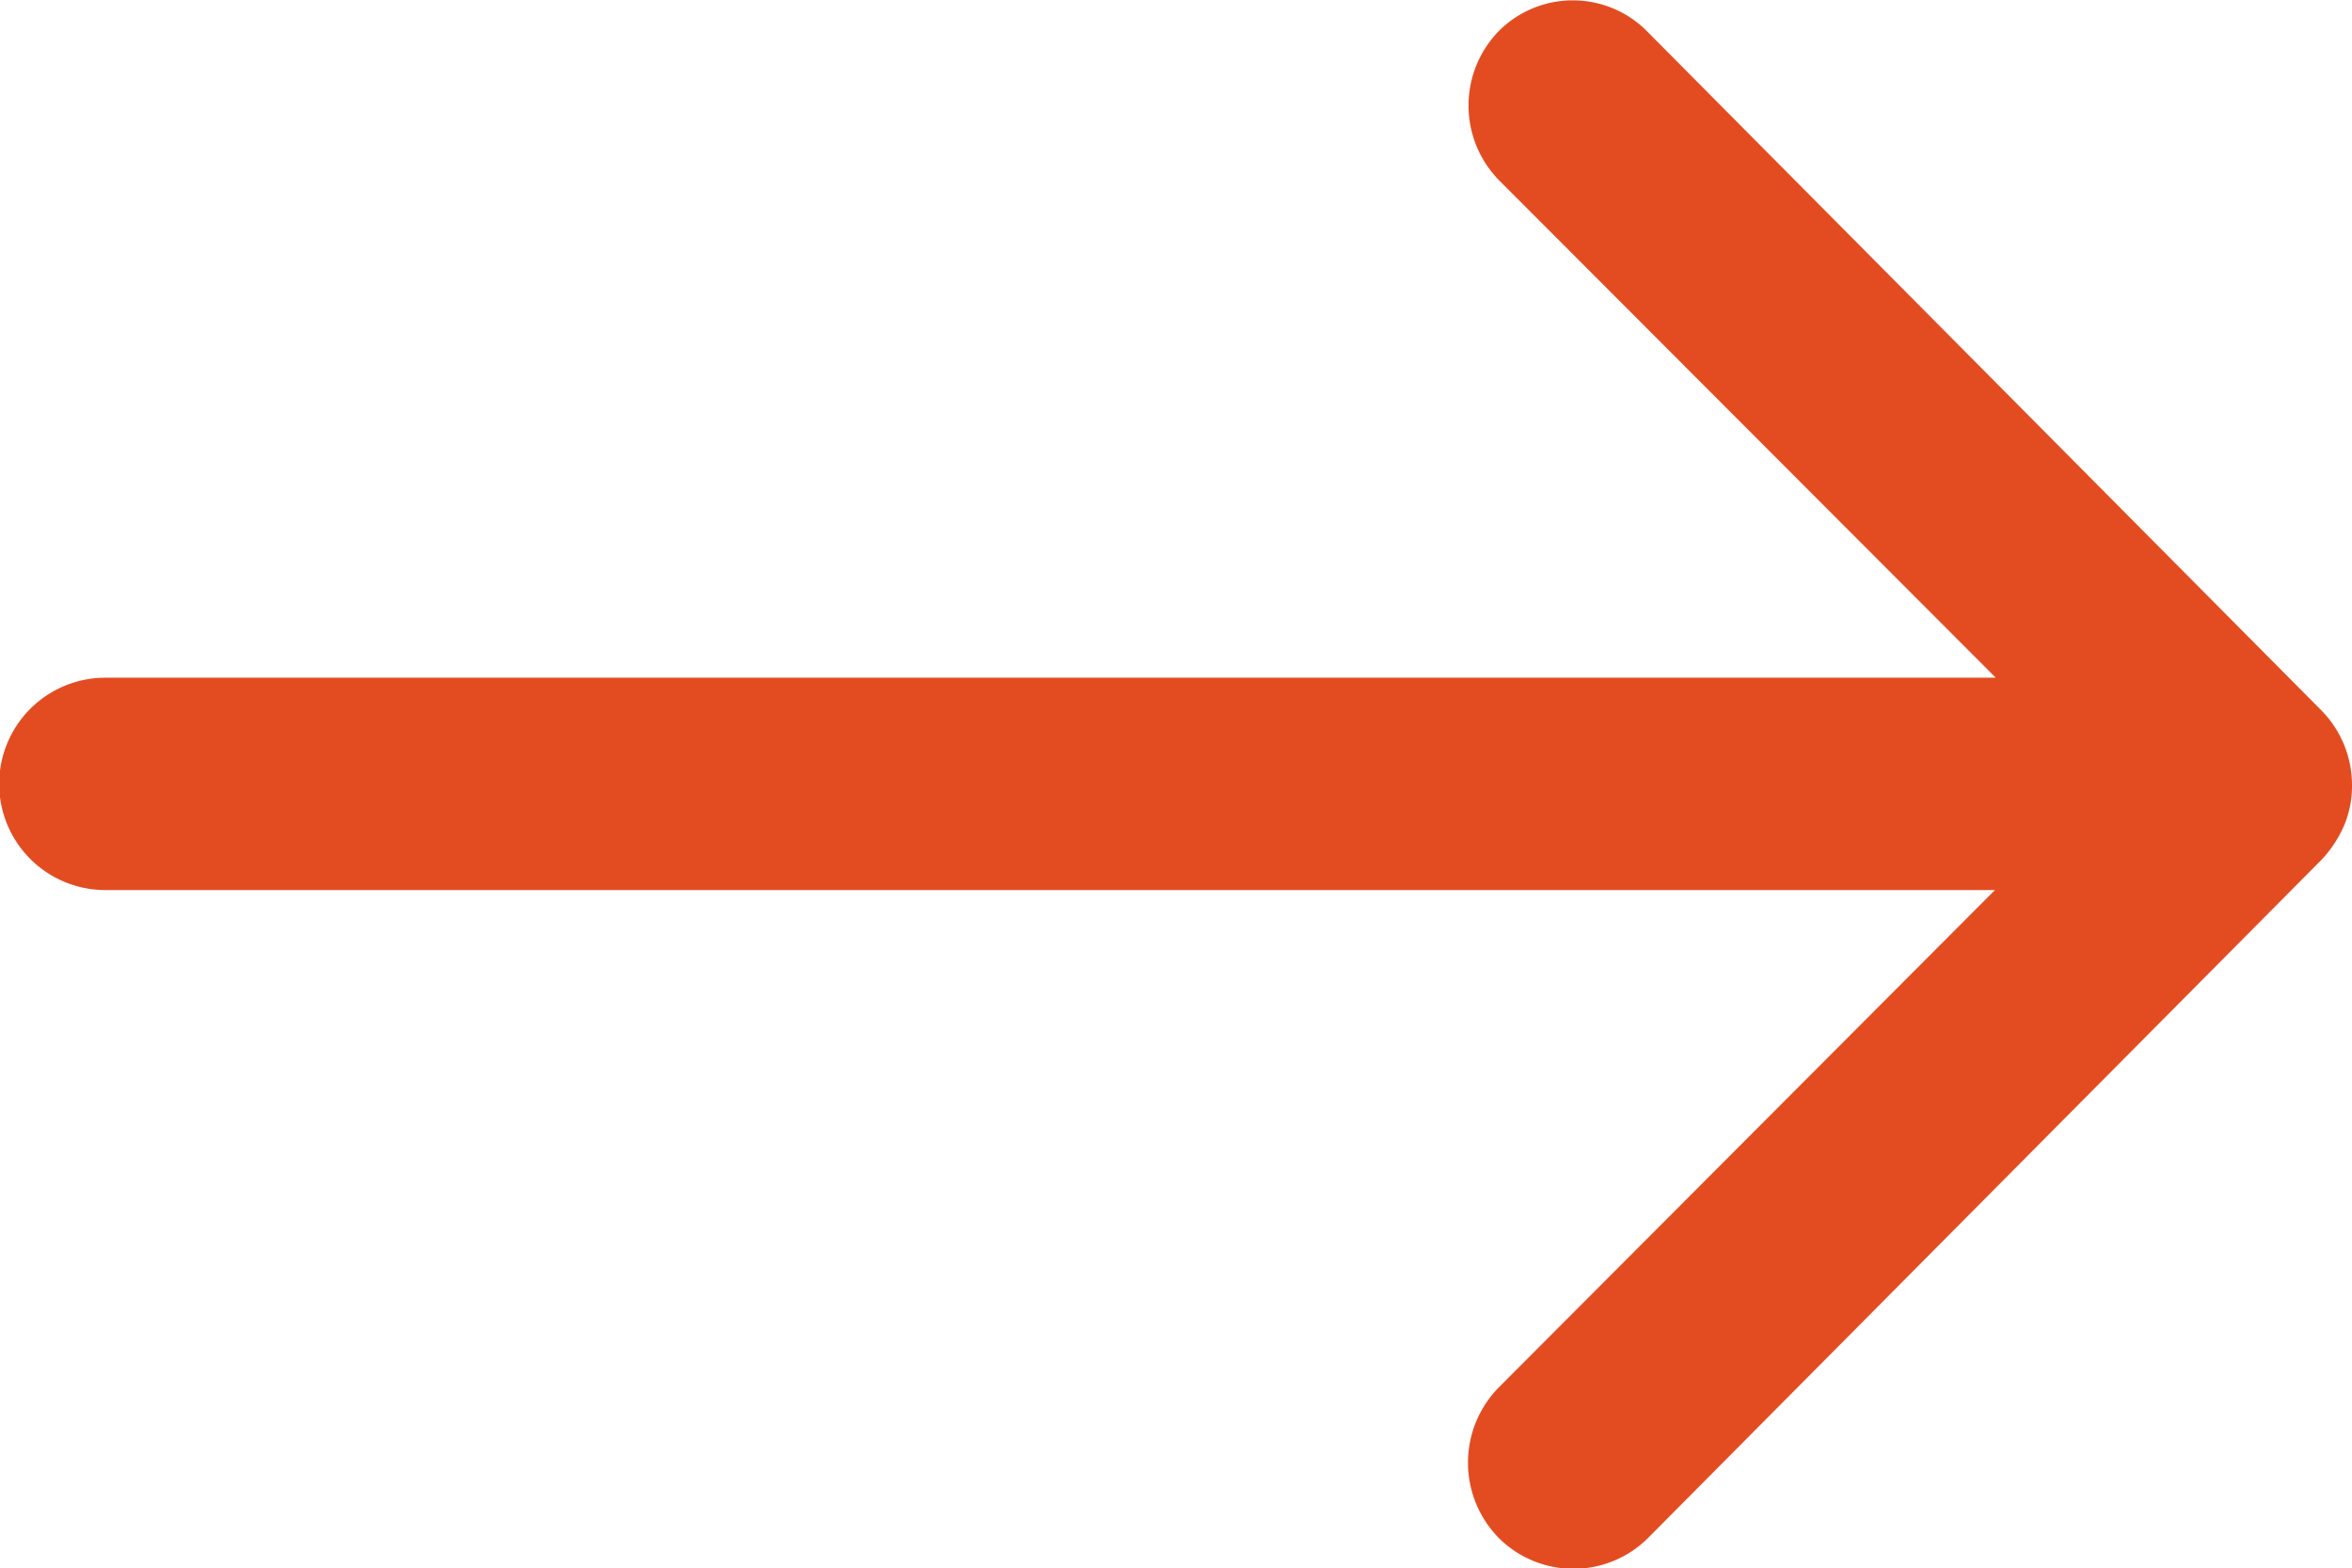 <svg xmlns="http://www.w3.org/2000/svg" width="20.243" height="13.501" viewBox="0 0 20.243 13.501"><path id="Icon_ionic-ios-arrow-round-forward" data-name="Icon ionic-ios-arrow-round-forward" d="M20.784,11.51a.919.919,0,0,0-.007,1.294l4.275,4.282H8.782a.914.914,0,0,0,0,1.828H25.045L20.77,23.2a.925.925,0,0,0,.007,1.294.91.91,0,0,0,1.287-.007l5.794-5.836h0a1.026,1.026,0,0,0,.19-.288.872.872,0,0,0,.07-.352.916.916,0,0,0-.26-.64l-5.794-5.836A.9.9,0,0,0,20.784,11.51Z" transform="translate(-7.875 -11.252)" fill="#e34c21"></path></svg>